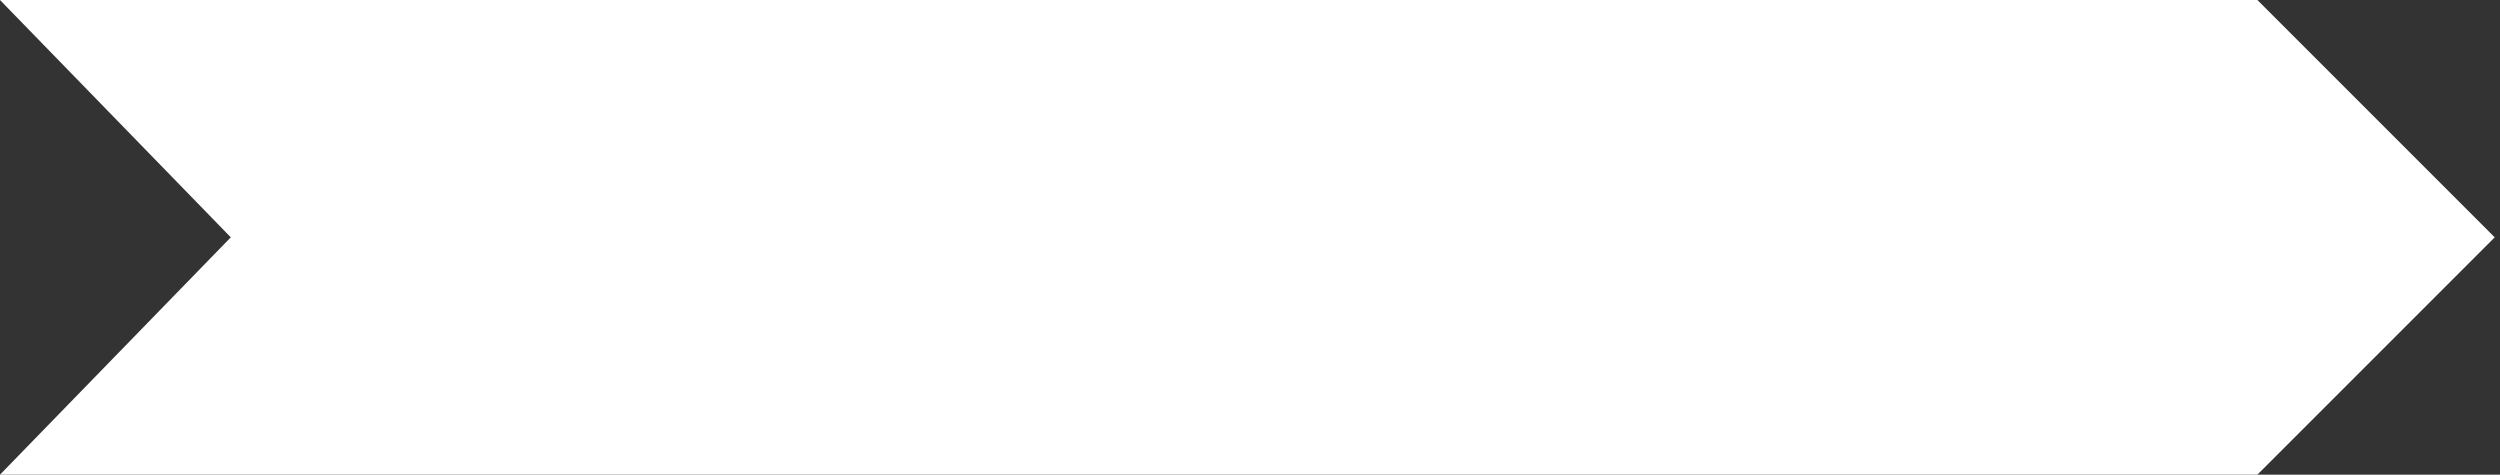 <svg xmlns="http://www.w3.org/2000/svg" width="237" height="45" viewBox="0 0 237 45" fill="none"><rect x="0" y="0" width="237" height="45" fill="#333333" stroke="none"/><path fill-rule="evenodd" clip-rule="evenodd" d="M236.5 22.5L214 0L213.998 0.002H0L21.879 22.499L0 44.997H213.997L214 45L236.5 22.5Z" fill="white"></path></svg>